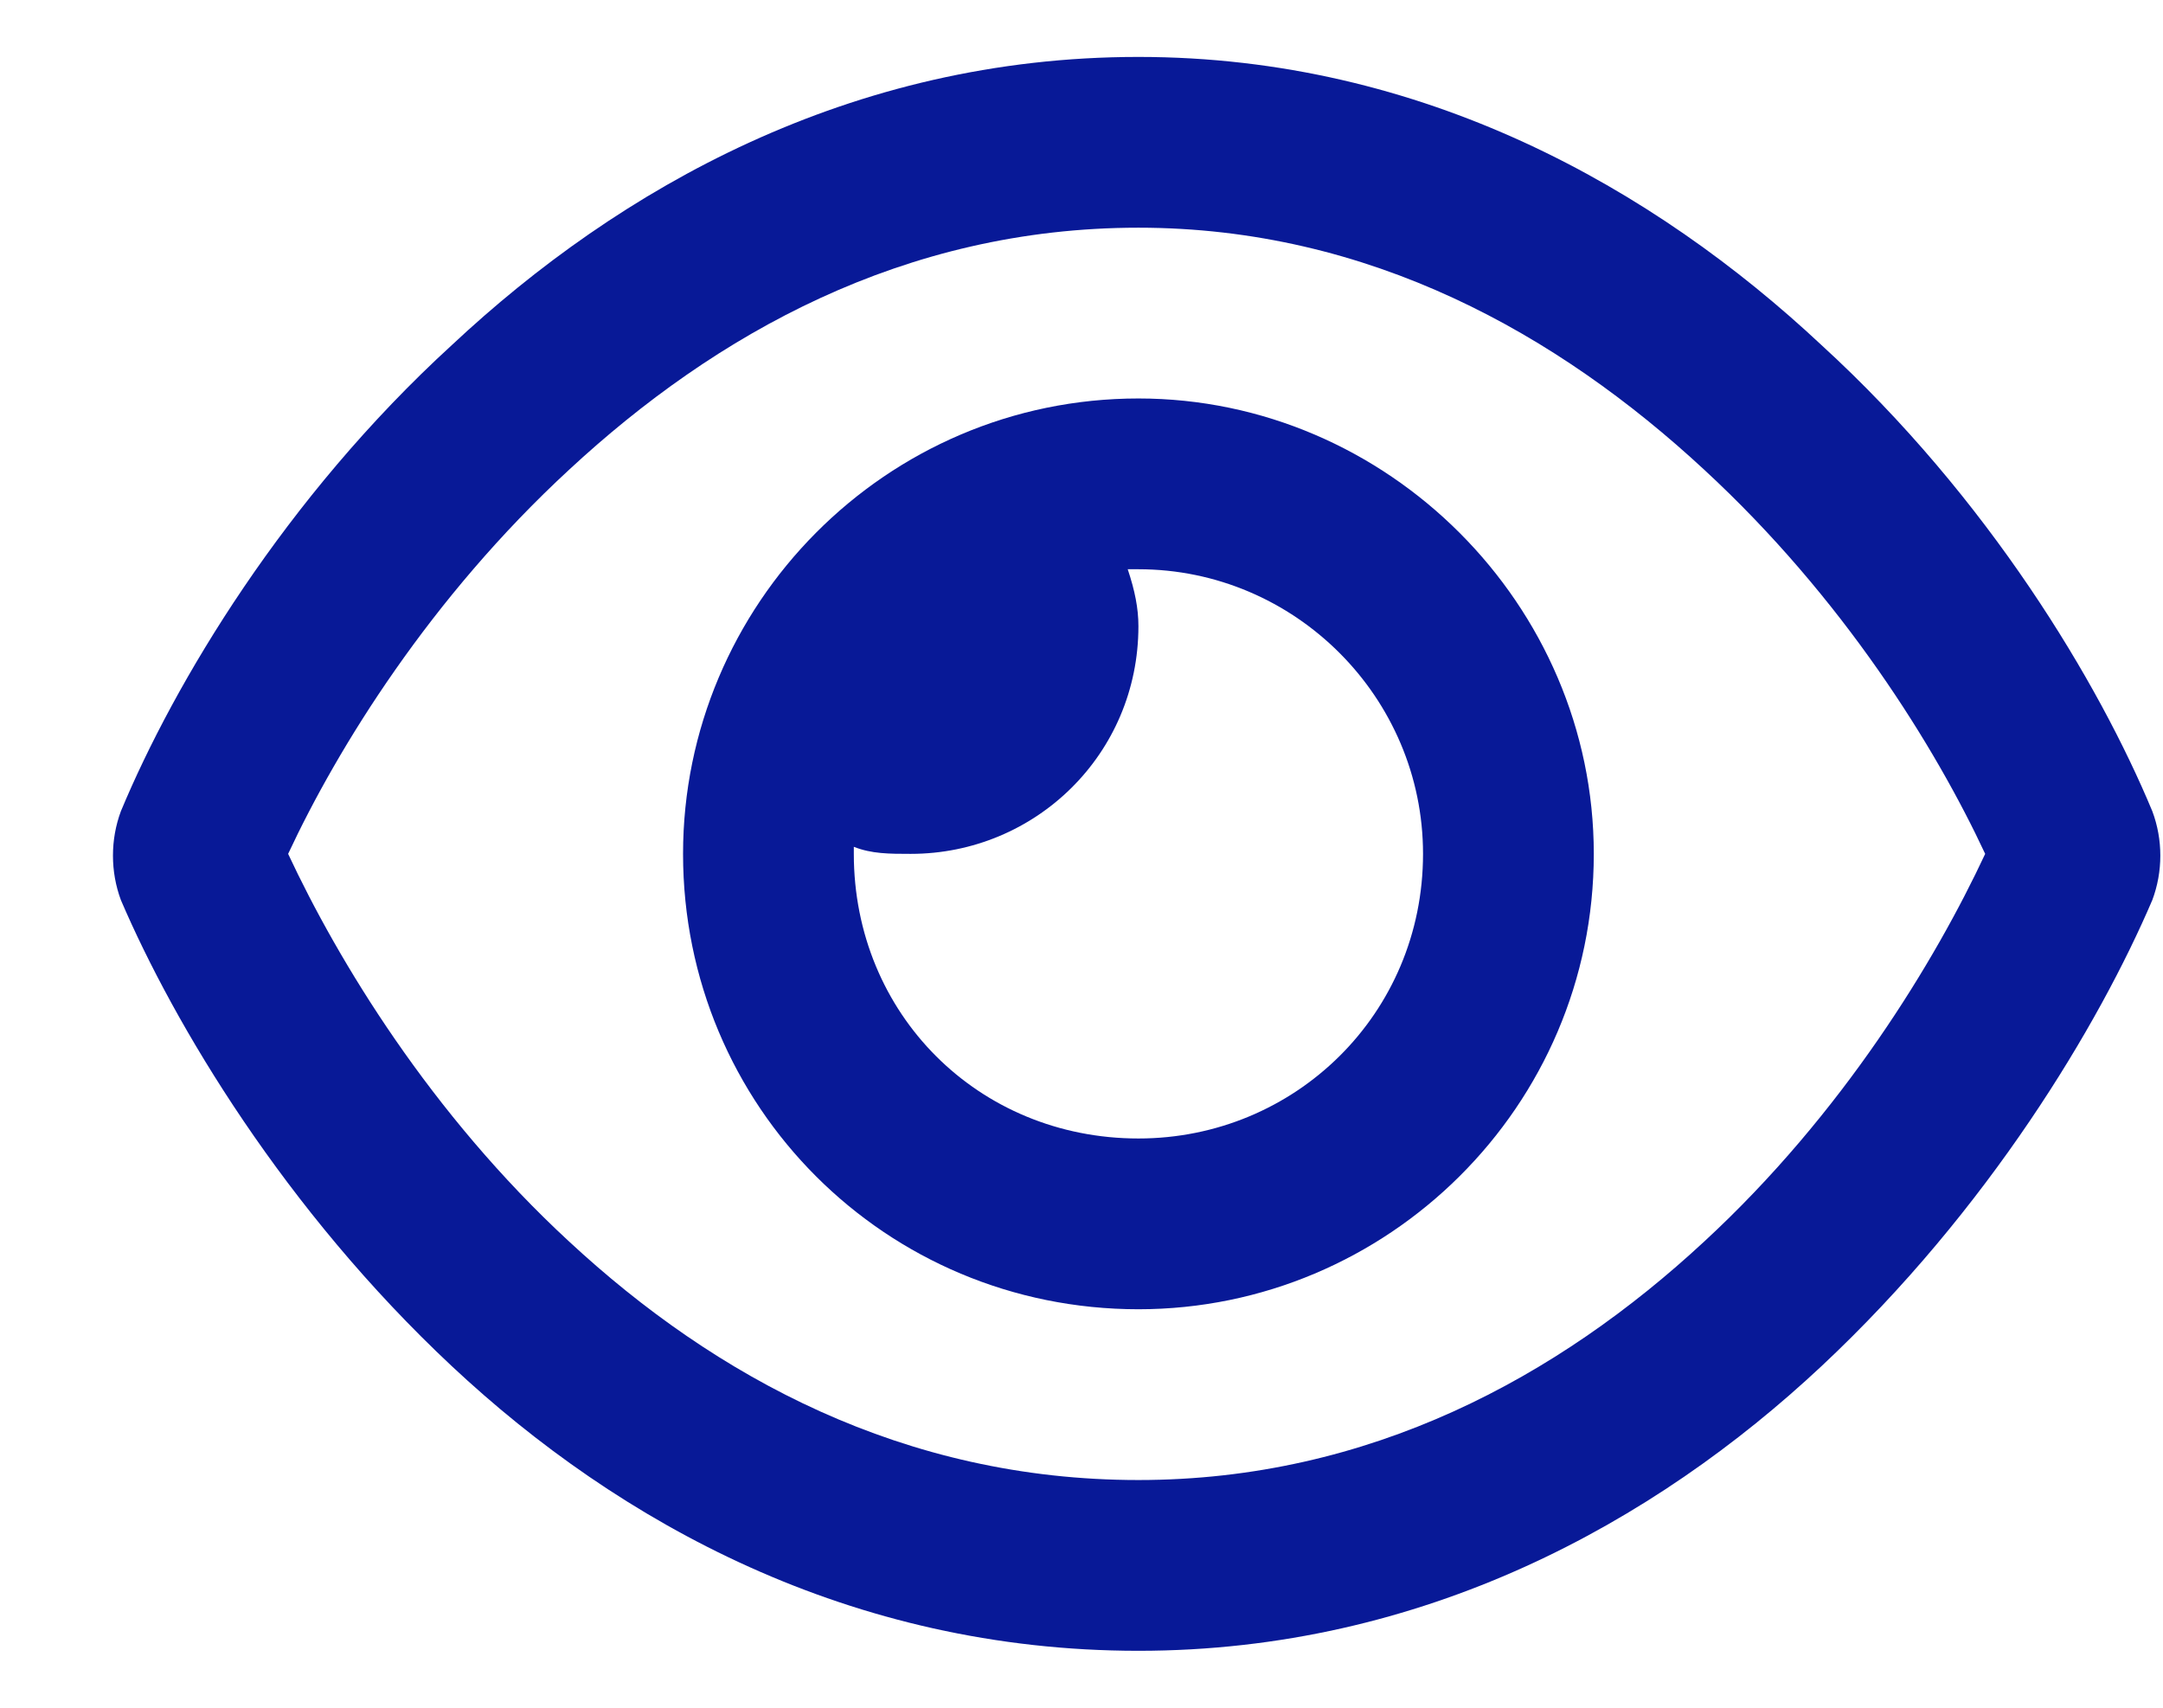 <svg width="19" height="15" viewBox="0 0 19 15" fill="none" xmlns="http://www.w3.org/2000/svg">
<path d="M6 7.5C6 5.312 7.781 3.5 10 3.5C12.188 3.5 14 5.312 14 7.5C14 9.719 12.188 11.5 10 11.5C7.781 11.5 6 9.719 6 7.5ZM10 10C11.375 10 12.5 8.906 12.5 7.5C12.5 6.125 11.375 5 10 5C9.969 5 9.938 5 9.906 5C9.969 5.188 10 5.344 10 5.5C10 6.625 9.094 7.5 8 7.5C7.812 7.5 7.656 7.5 7.5 7.438C7.5 7.469 7.5 7.5 7.5 7.5C7.5 8.906 8.594 10 10 10ZM3.969 3.031C5.438 1.656 7.469 0.5 10 0.5C12.5 0.5 14.531 1.656 16 3.031C17.469 4.375 18.438 6 18.906 7.125C19 7.375 19 7.656 18.906 7.906C18.438 9 17.469 10.625 16 12C14.531 13.375 12.5 14.5 10 14.5C7.469 14.5 5.438 13.375 3.969 12C2.5 10.625 1.531 9 1.062 7.906C0.969 7.656 0.969 7.375 1.062 7.125C1.531 6 2.5 4.375 3.969 3.031ZM10 2C7.938 2 6.281 2.938 5 4.125C3.781 5.25 2.969 6.562 2.531 7.5C2.969 8.438 3.781 9.781 5 10.906C6.281 12.094 7.938 13 10 13C12.031 13 13.688 12.094 14.969 10.906C16.188 9.781 17 8.438 17.438 7.5C17 6.562 16.188 5.25 14.969 4.125C13.688 2.938 12.031 2 10 2Z" fill="#081997"/>
</svg>
